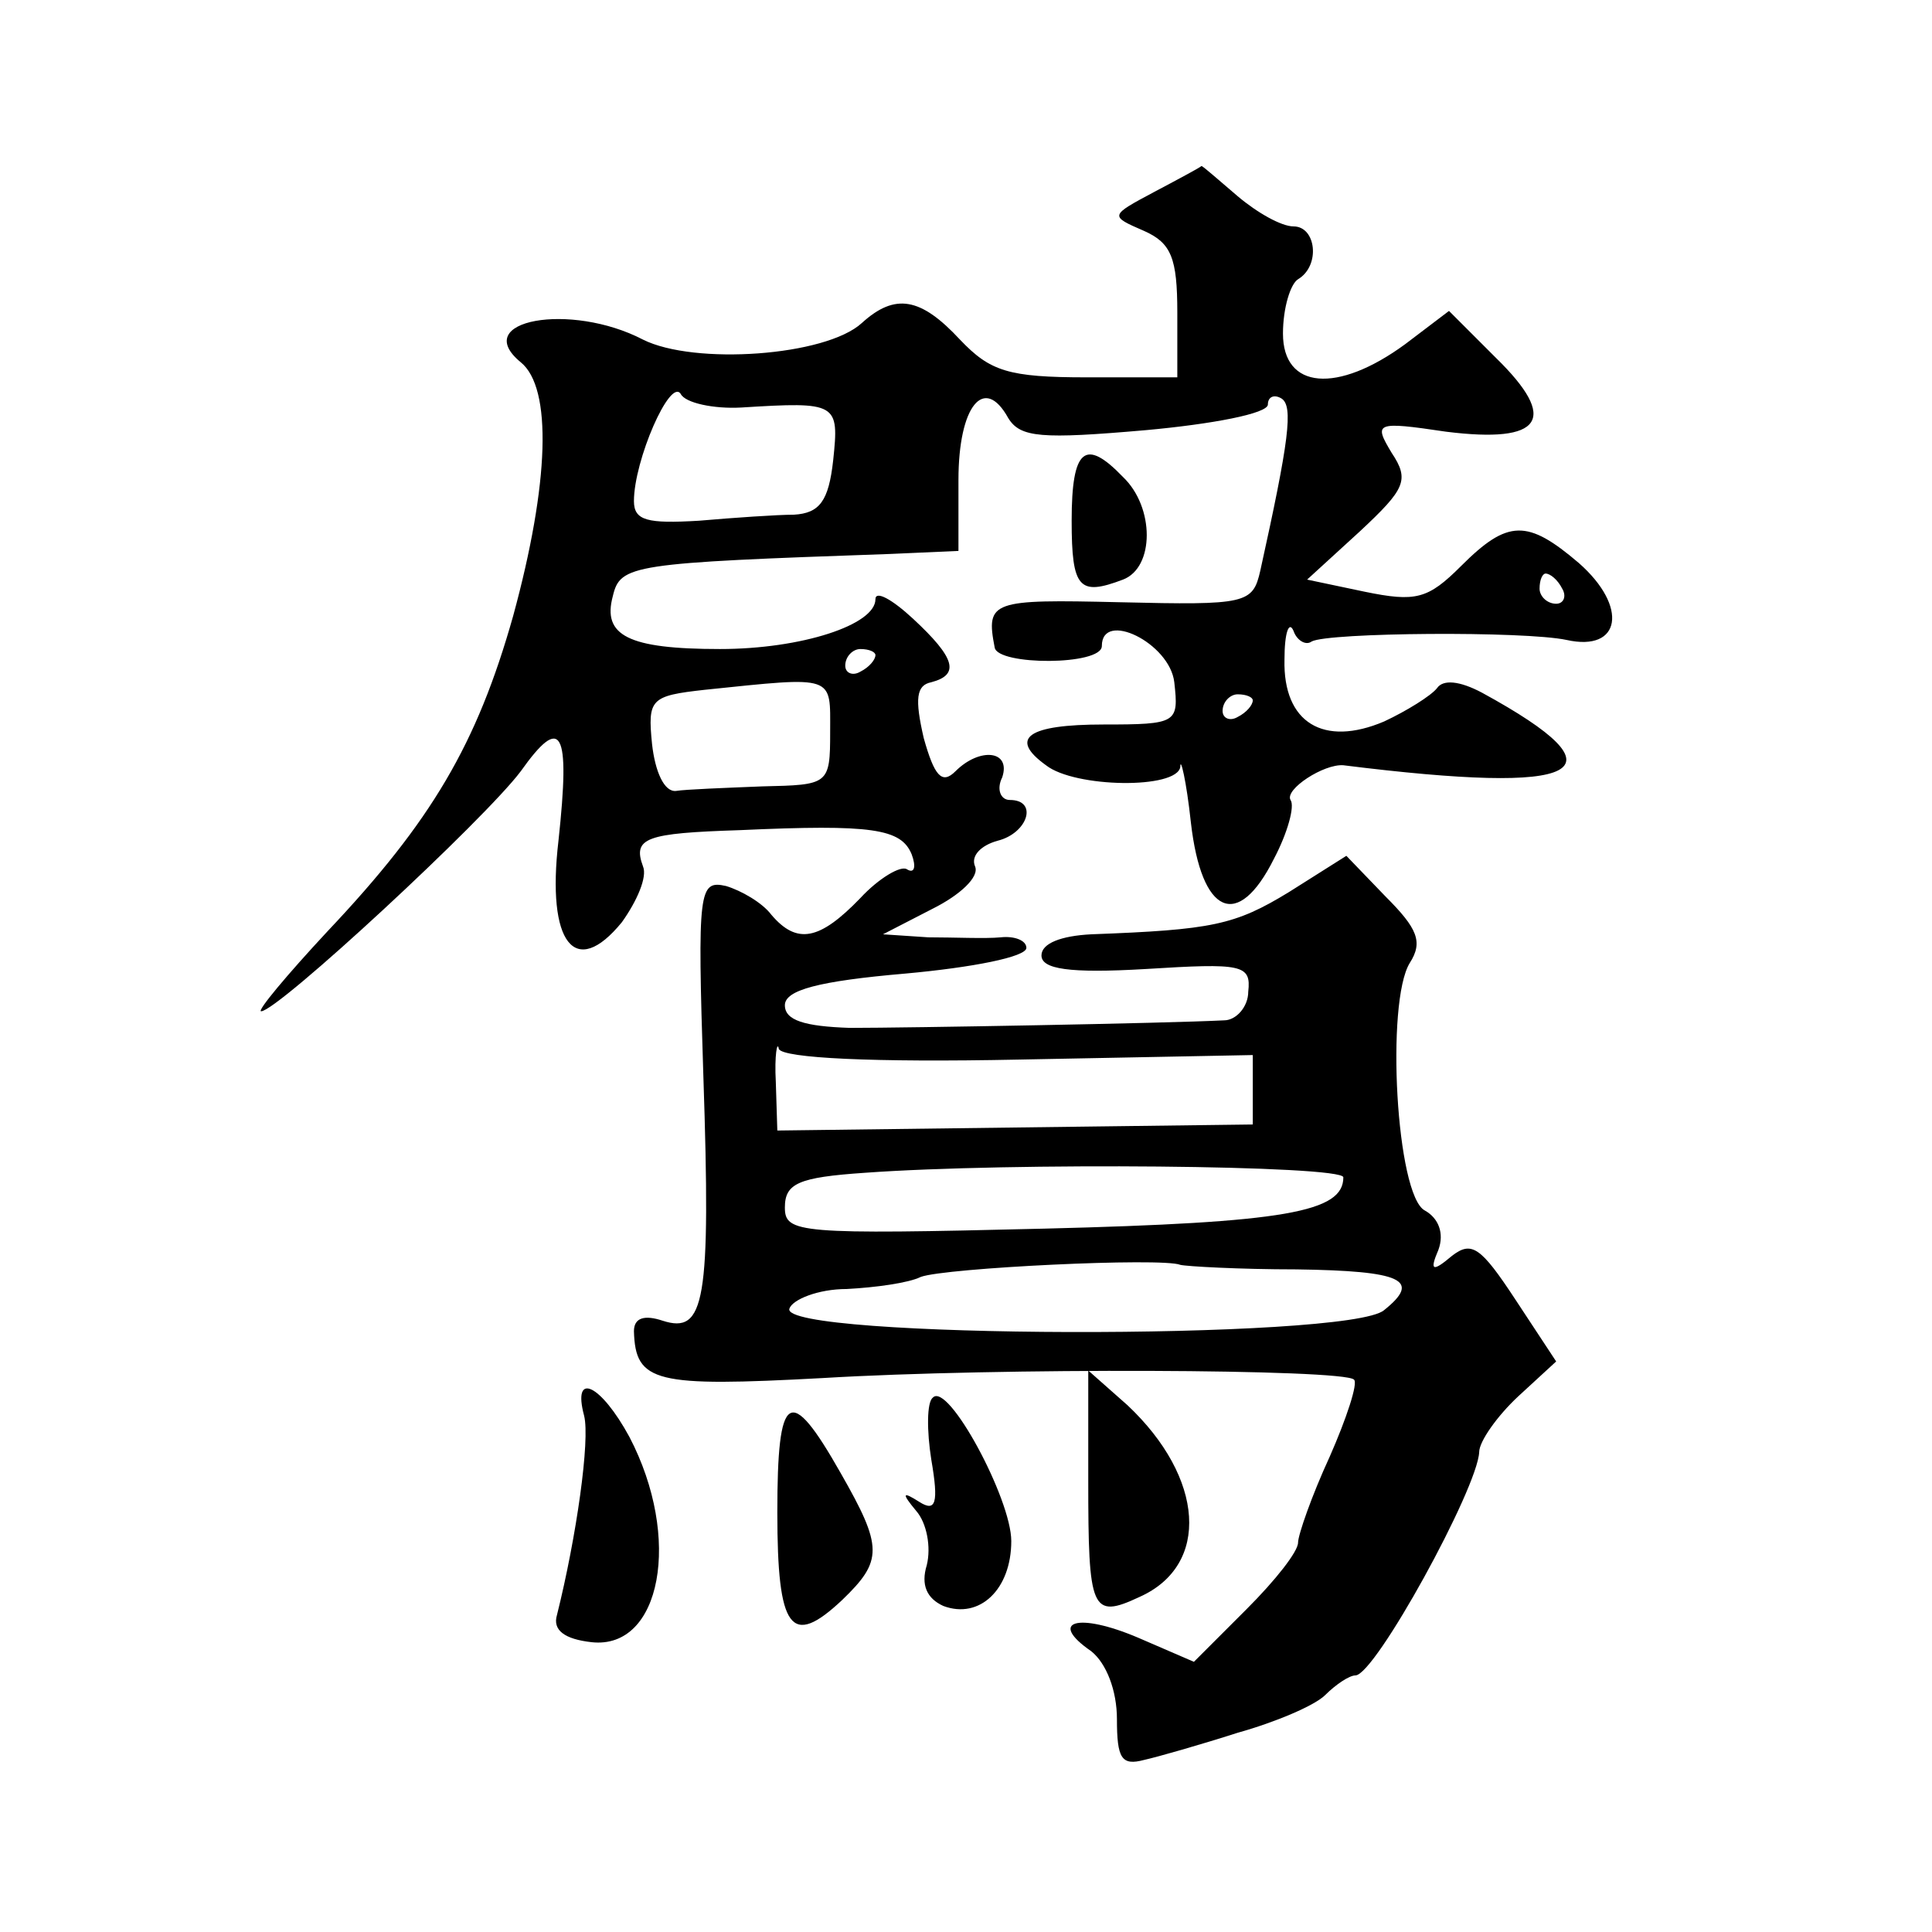 <?xml version="1.0" standalone="no"?>
<!DOCTYPE svg PUBLIC "-//W3C//DTD SVG 20010904//EN"
 "http://www.w3.org/TR/2001/REC-SVG-20010904/DTD/svg10.dtd">
<svg version="1.0" xmlns="http://www.w3.org/2000/svg"
 width="128pt" height="128pt" viewBox="0 0 128 128"
 preserveAspectRatio="xMidYMid meet">
<g transform="translate(0,128) scale(0.1,-0.1)"
fill="#0" stroke="none">
<path d="M765 1153 c-30 -16 -30 -16 -7 -26 18 -8 22 -18 22 -54 l0 -43 -60 0 c-52
0 -64 4 -84 25 -26 28 -43 31 -65 11 -24 -22 -111 -28 -145 -11 -48 25 -115 13
-81 -15 21 -17 19 -80 -5 -168 -24 -85 -54 -136 -123 -209 -27 -29 -47 -53 -44
-53 11 0 148 127 172 159 27 38 33 28 25 -46 -8 -68 11 -92 42 -54 10 14 17 30
14 37 -7 19 2 22 64 24 88 4 107 1 114 -16 3 -8 2 -13 -3 -10 -4 3 -19 -6 -31 -19
-27 -28 -42 -31 -59 -11 -6 8 -20 16 -30 19 -18 4 -19 -2 -15 -126 5 -150 1 -171
-27 -162 -12 4 -19 2 -19 -7 1 -34 14 -37 125 -31 116 7 345 6 352 -1 3 -2 -5 -26
-16 -51 -12 -26 -21 -52 -21 -57 0 -6 -15 -25 -34 -44 l-35 -35 -37 16 c-40 17
-60 11 -31 -9 10 -8 17 -26 17 -45 0 -26 3 -31 18 -27 9 2 37 10 62 18 25 7 51
18 58 25 7 7 16 13 20 13 13 0 81 124 82 148 0 7 12 24 26 37 l25 23 -27 41 c-23
35 -29 39 -42 29 -13 -11 -15 -10 -9 4 4 11 0 21 -9 26 -19 10 -26 138 -10 164
9 14 5 23 -16 44 l-26 27 -38 -24 c-36 -22 -51 -25 -131 -28 -20 -1 -33 -6 -33
-14 0 -9 18 -12 69 -9 64 4 70 3 68 -15 0 -10 -8 -19 -16 -19 -39 -2 -210 -5 -248
-5 -30 1 -43 5 -43 15 0 10 22 16 80 21 44 4 80 11 80 17 0 5 -8 8 -17 7 -10 -1
-31 0 -48 0 l-30 2 33 17 c18 9 31 21 28 28 -3 7 4 14 15 17 20 5 27 27 8 27 -6
0 -9 7 -5 15 6 18 -15 20 -31 4 -9 -9 -14 -3 -21 22 -6 26 -5 35 5 37 19 5 16 16
-12 42 -14 13 -25 19 -25 13 0 -17 -49 -33 -103 -33 -61 0 -78 9 -71 35 5 21 12
22 184 28 l45 2 0 47 c0 49 17 70 33 41 8 -13 22 -14 91 -8 44 4 81 11 81 17 0
5 4 7 9 4 8 -5 5 -28 -14 -114 -5 -22 -9 -23 -93 -21 -85 2 -89 1 -83 -30 2 -12
71 -12 71 1 0 24 45 2 48 -24 3 -27 2 -28 -47 -28 -50 0 -63 -9 -38 -27 19 -15
87 -16 89 -1 0 7 4 -9 7 -37 7 -61 31 -72 55 -24 9 17 14 35 11 39 -4 7 22 24 35
23 160 -20 189 -5 92 48 -15 8 -26 9 -30 3 -4 -5 -20 -15 -35 -22 -40 -17 -67 -1
-66 41 0 18 3 26 6 19 2 -6 8 -10 12 -7 11 6 141 7 169 1 36 -8 41 22 8 51 -34
29 -47 29 -78 -2 -22 -22 -30 -24 -64 -17 l-38 8 35 32 c30 28 33 34 21 52 -12
20 -11 21 36 14 64 -8 75 8 33 49 l-31 31 -29 -22 c-45 -33 -81 -30 -81 7 0 17
5 33 10 36 15 9 12 35 -3 35 -8 0 -24 9 -37 20 -13 11 -23 20 -24 20 -1 -1 -14
-8 -31 -17z m-274 -143 c64 4 65 3 61 -35 -3 -27 -9 -35 -26 -36 -11 0 -40 -2 -63
-4 -34 -2 -43 0 -43 13 0 27 24 82 31 71 3 -6 22 -10 40 -9z m544 -120 c3 -5 1
-10 -4 -10 -6 0 -11 5 -11 10 0 6 2 10 4 10 3 0 8 -4 11 -10z m-455 -44 c0 -3 -4
-8 -10 -11 -5 -3 -10 -1 -10 4 0 6 5 11 10 11 6 0 10 -2 10 -4z m-30 -51 c0 -35
-1 -35 -45 -36 -25 -1 -51 -2 -57 -3 -8 -1 -14 13 -16 31 -3 30 -1 32 35 36 87
9 83 10 83 -28z m280 21 c0 -3 -4 -8 -10 -11 -5 -3 -10 -1 -10 4 0 6 5 11 10 11
6 0 10 -2 10 -4z m-155 -238 l155 3 0 -23 0 -23 -158 -2 -157 -2 -1 32 c-1 18 1
28 2 22 3 -6 62 -9 159 -7z m215 -78 c0 -23 -38 -30 -198 -34 -163 -4 -172 -3 -172
14 0 16 9 20 53 23 96 7 317 5 317 -3z m-31 -61 c70 -1 83 -7 58 -27 -23 -20 -401
-19 -394 1 2 6 19 13 38 13 19 1 41 4 49 8 16 6 160 13 172 8 4 -1 39 -3 77 -3z
M710 935 c0 -45 5 -50 34 -39 21 8 21 48 0 68 -25 26 -34 19 -34 -29z M721 299
c0 -86 2 -92 34 -77 47 21 43 79 -8 127 l-26 23 0 -73z M387 342 c4 -16 -5 -80
-18 -132 -3 -10 5 -16 23 -18 46 -5 60 69 25 136 -19 35 -38 44 -30 14z M618 354
c-4 -3 -4 -22 -1 -41 5 -29 3 -35 -8 -28 -11 7 -12 6 -2 -6 7 -8 10 -24 7 -36 -4
-13 0 -22 11 -27 24 -9 45 11 45 43 0 28 -42 106 -52 95z M515 278 c0 -78 9 -90
43 -58 27 26 27 35 -1 84 -34 60 -42 54 -42 -26z"/>
</g>
</svg>
